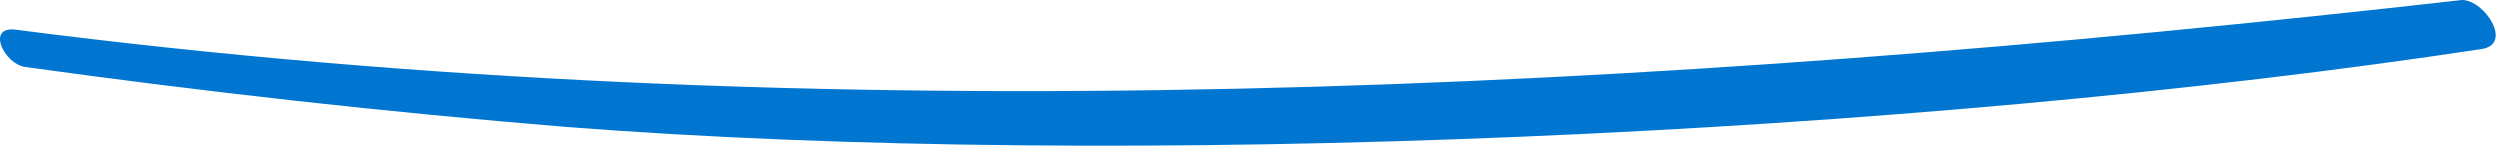<svg width="321" height="19" viewBox="0 0 321 19" fill="none" xmlns="http://www.w3.org/2000/svg">
<path d="M318.627 6.3C245.327 17.4 144.627 21.9 72.727 16.3C49.527 14.4 26.327 11.8 3.227 8.6C0.527 8.2 -1.773 3.4 1.927 3.8C106.327 17.3 211.827 11.8 316.127 -1.33514e-05C319.027 -1.33514e-05 322.727 5.7 318.627 6.3Z" fill="#0076D1"/>
</svg>
